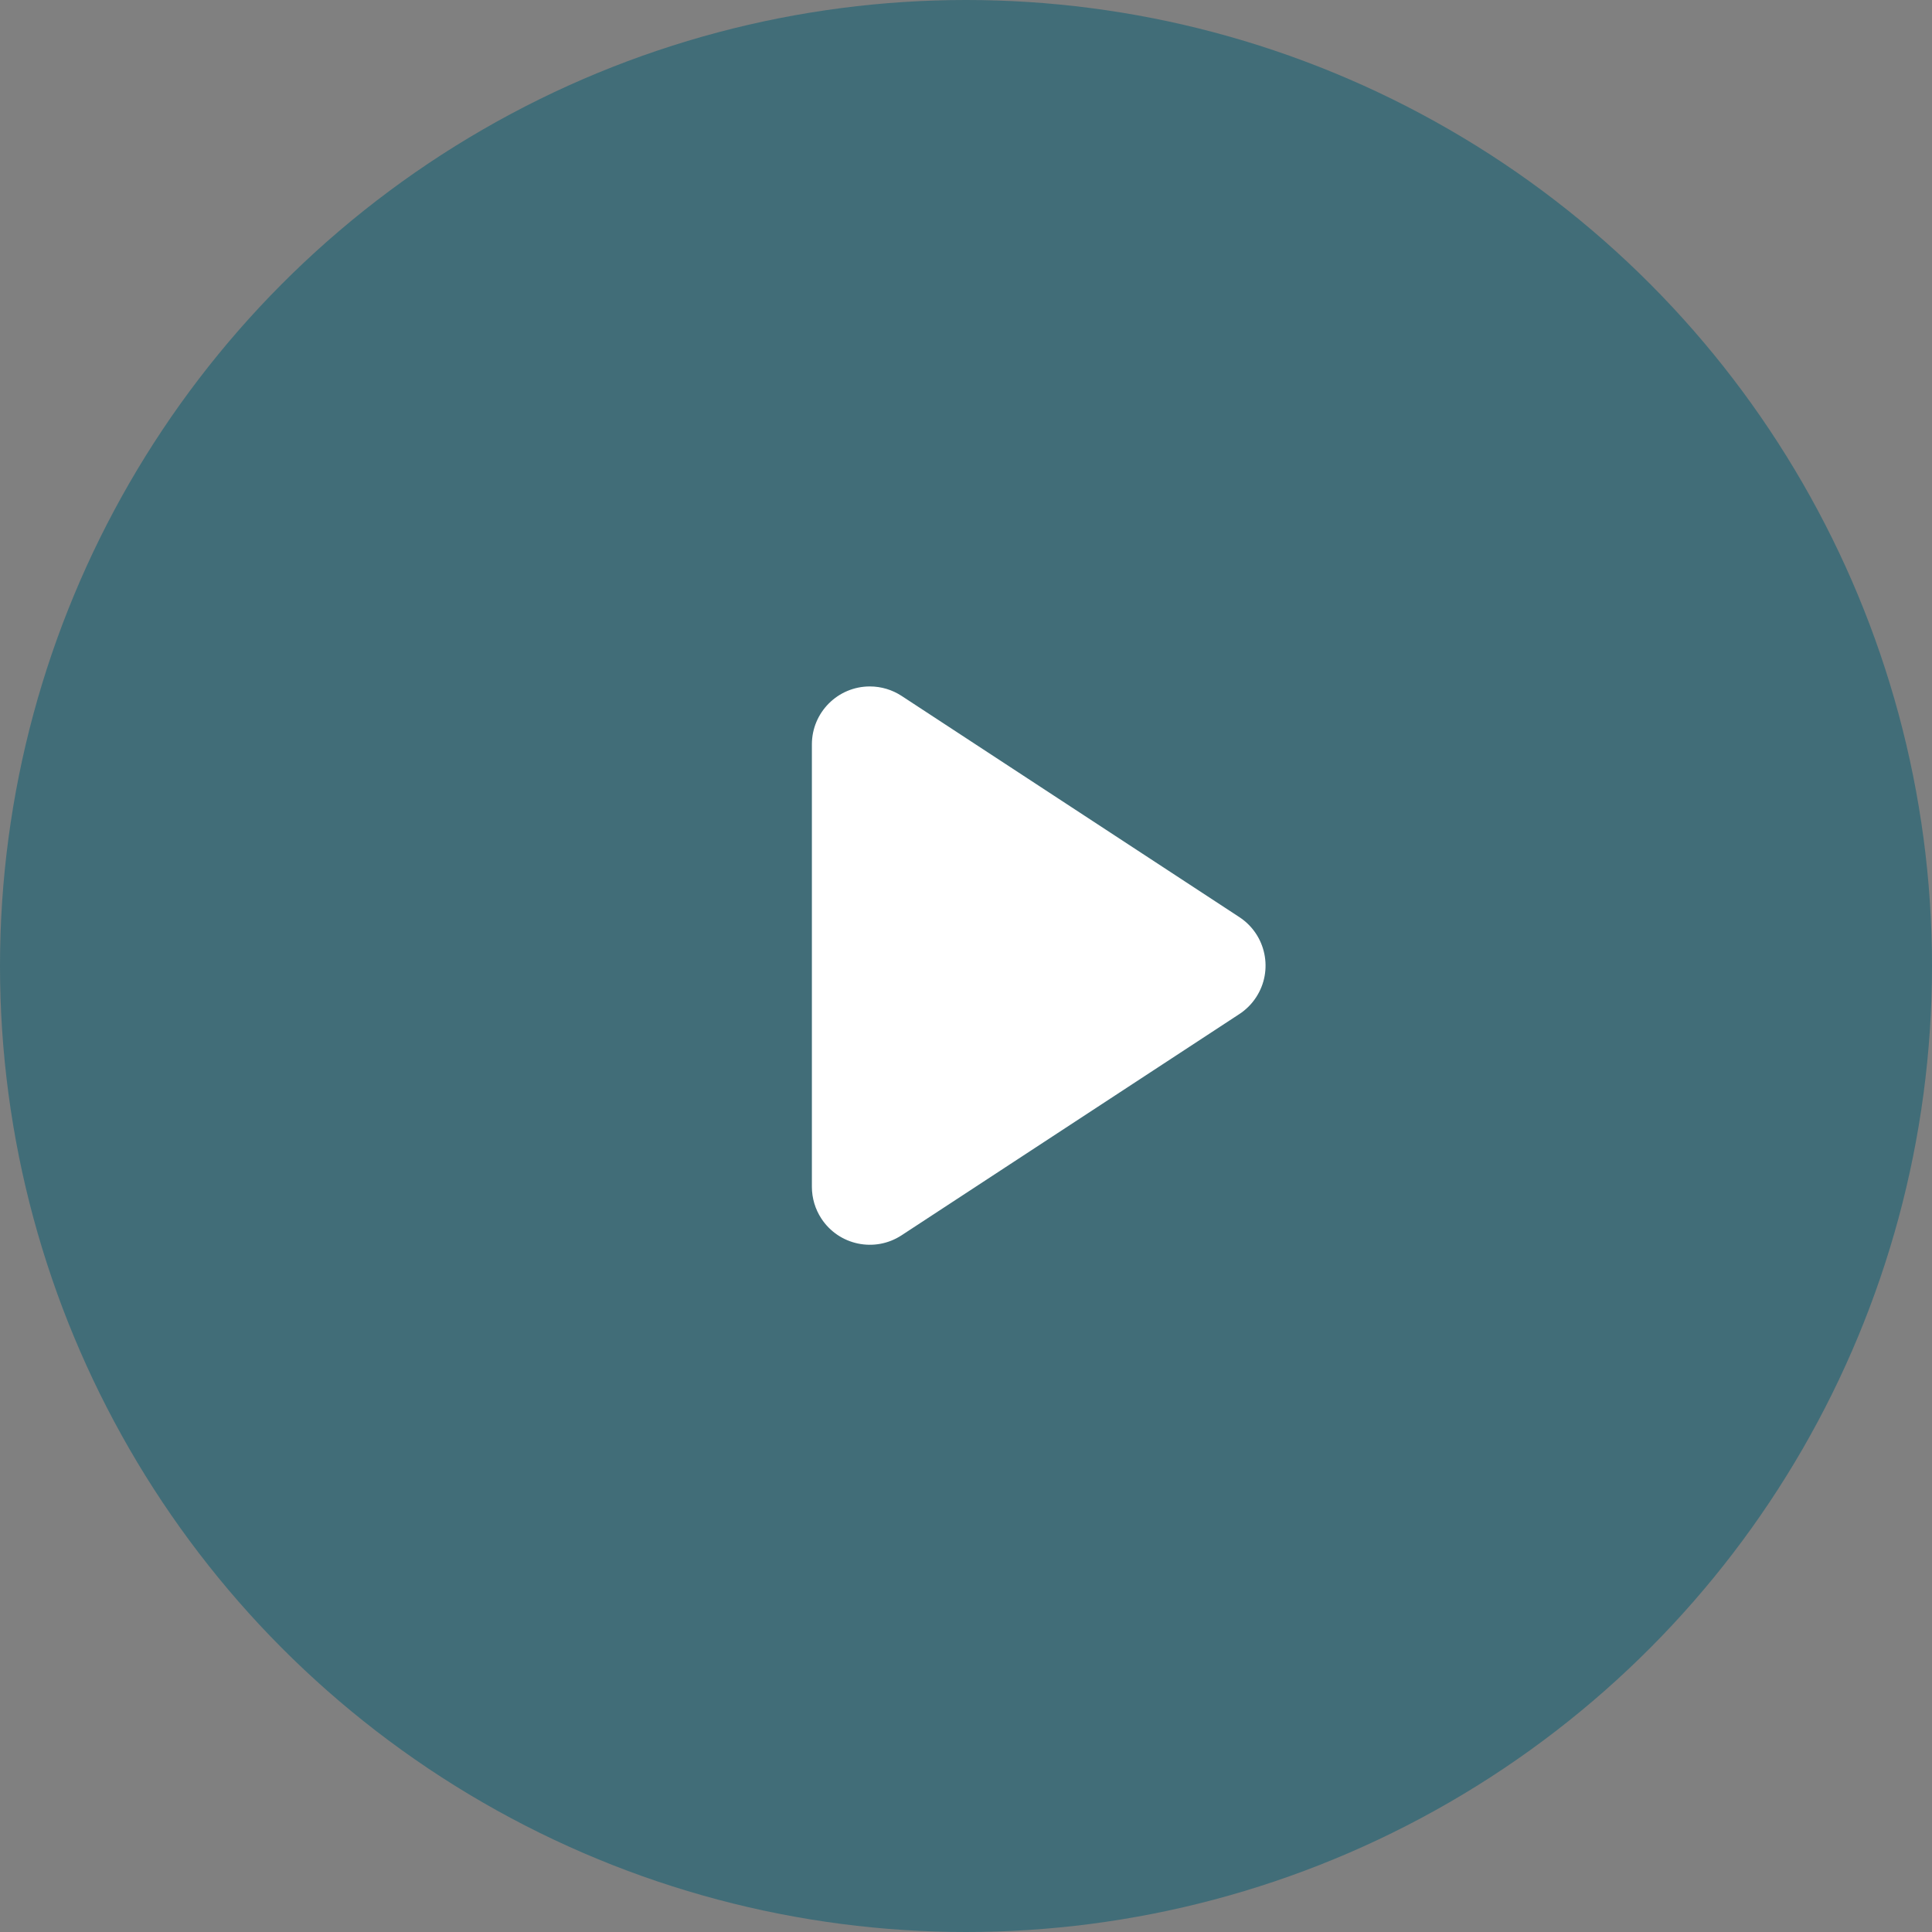 <svg height="100" viewBox="0 0 100 100" width="100" xmlns="http://www.w3.org/2000/svg"><rect x="0" y="0" width="100" height="100" fill="#808080" stroke="none"/><g fill="none" fill-rule="evenodd"><circle cx="50" cy="50" fill="#005a70" opacity=".492" r="50"/><path d="m57.51 40.832 11.449 17.481c.908 1.386.52 3.246-.866 4.153-.488.32-1.06.49-1.644.49h-22.898c-1.657 0-3-1.343-3-3 0-.584.17-1.155.49-1.644l11.449-17.481c.908-1.386 2.767-1.774 4.153-.866.345.226.64.521.866.866z" fill="#fff" transform="matrix(0 1 -1 0 104.979 -5.021)"/></g></svg>